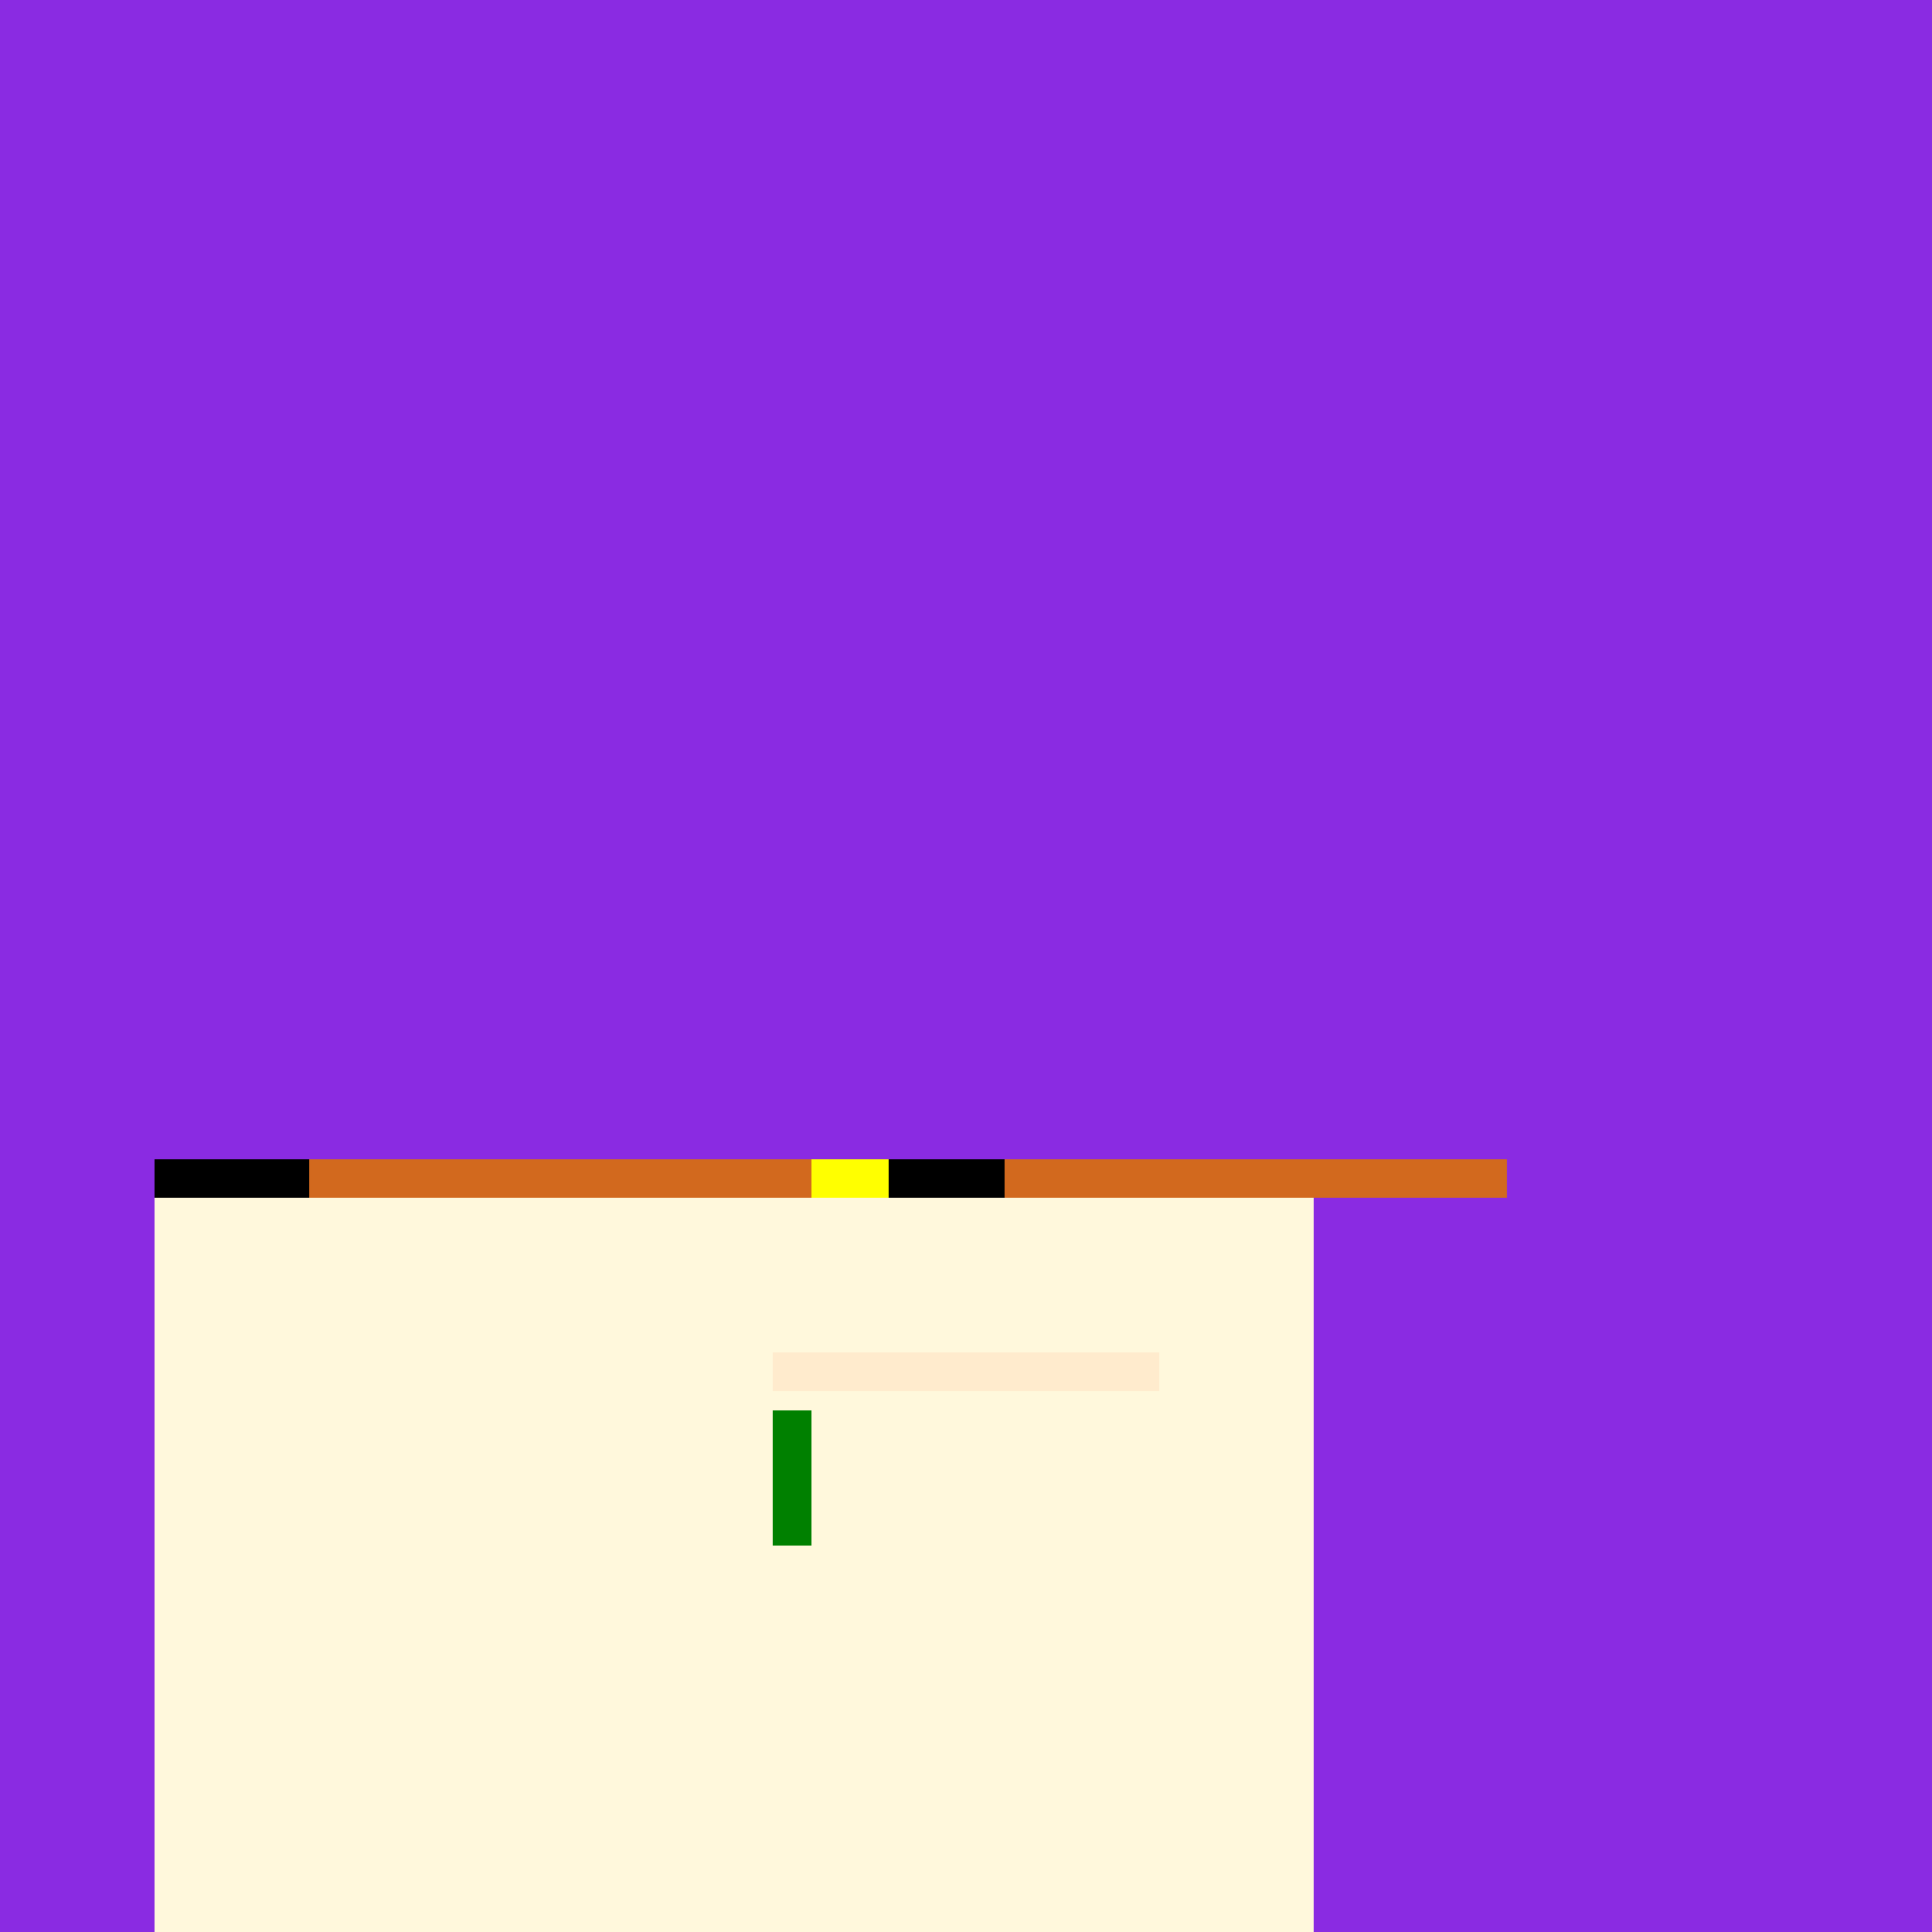 <!--

Generated by DrawGPT.
Free, open source, AI generated images in SVG, PNG, and HTML Canvas format.
https://drawgpt.ai

Created: 2023-09-25T21:53:29.893Z
Link: https://drawgpt.ai/prompt/665/

-->
<svg xmlns="http://www.w3.org/2000/svg" xmlns:xlink="http://www.w3.org/1999/xlink" width="500" height="500"><defs/><g><rect fill="#8A2BE2" stroke="none" x="0" y="0" width="500" height="500"/><rect fill="#FFF8DC" stroke="none" x="40" y="300" width="300" height="200"/><rect fill="#000000" stroke="none" x="40" y="300" width="300" height="10"/><rect fill="#FFFF00" stroke="none" x="210" y="300" width="20" height="10"/><rect fill="#D2691E" stroke="none" x="80" y="300" width="130" height="10"/><rect fill="#D2691E" stroke="none" x="260" y="300" width="130" height="10"/><rect fill="#FFEBCD" stroke="none" x="200" y="350" width="100" height="10"/><rect fill="#008000" stroke="none" x="200" y="365" width="10" height="35"/></g></svg>